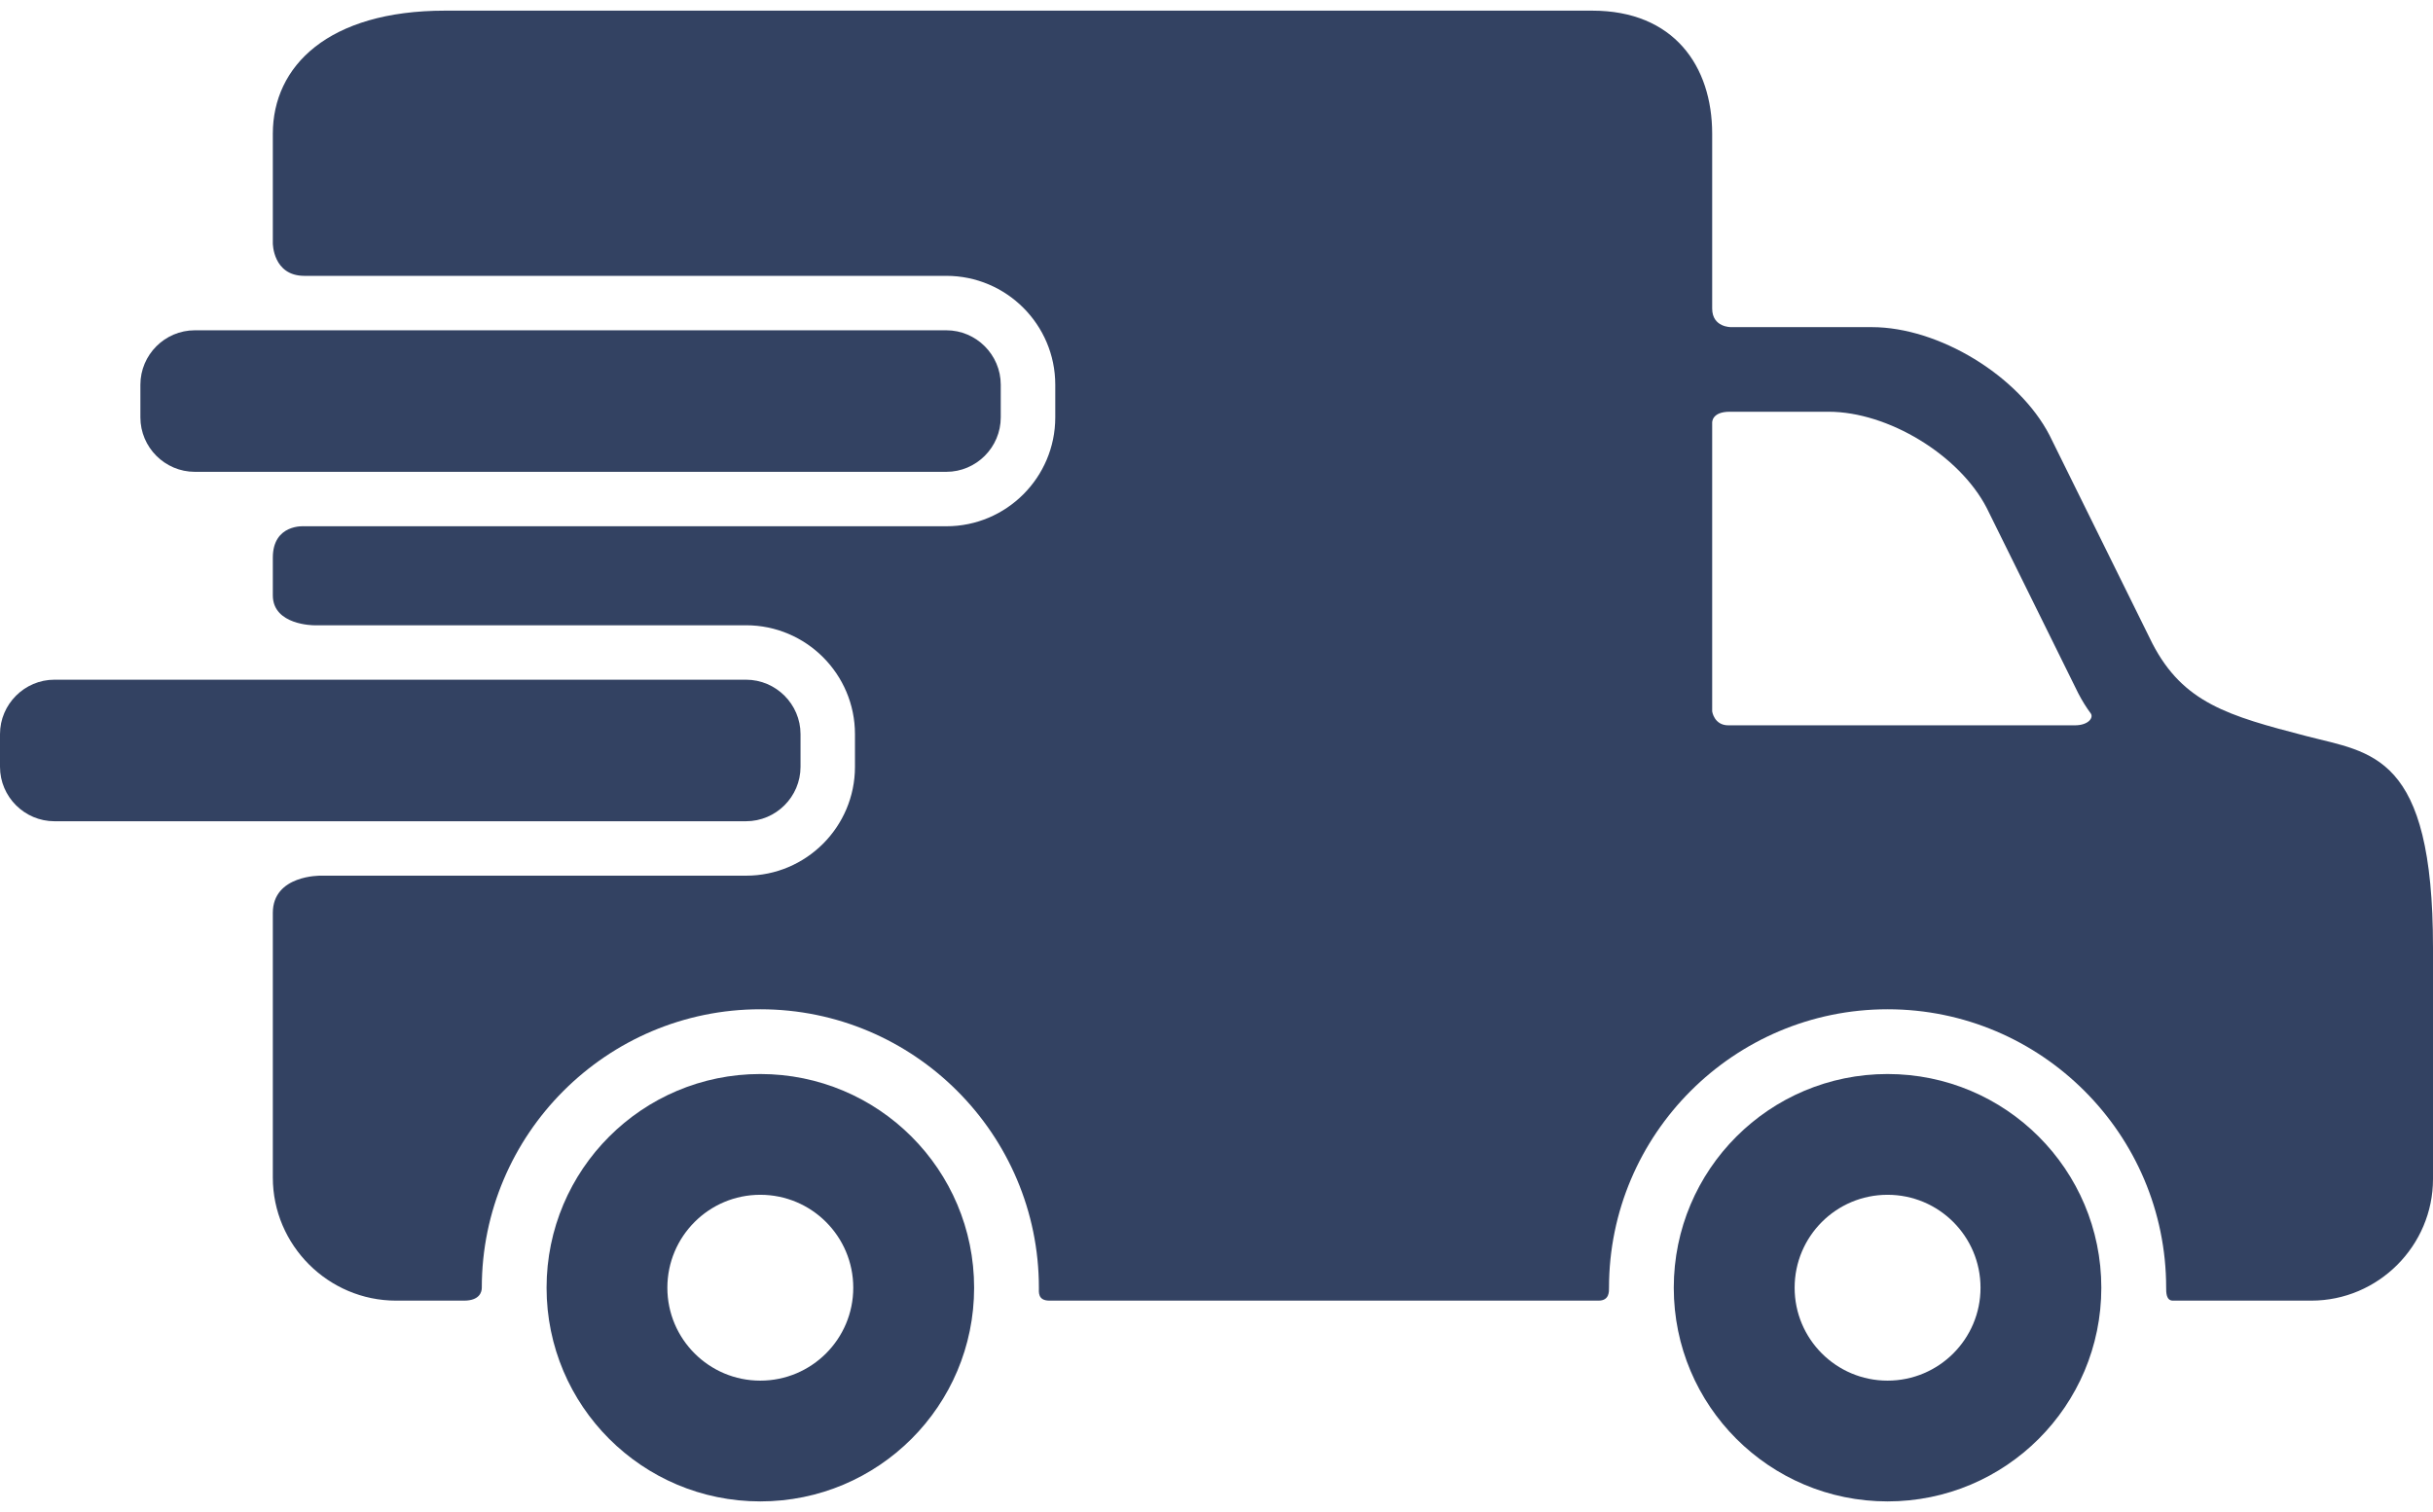 <svg width="37" height="23" viewBox="0 0 37 23" fill="none" xmlns="http://www.w3.org/2000/svg">
<path d="M11.562 16.337C9.767 16.337 8.312 17.792 8.312 19.588C8.312 21.384 9.767 22.838 11.562 22.838C13.359 22.838 14.814 21.384 14.814 19.588C14.814 17.792 13.359 16.337 11.562 16.337ZM11.562 21.001C10.782 21.001 10.149 20.368 10.149 19.588C10.149 18.807 10.782 18.174 11.562 18.174C12.343 18.174 12.976 18.807 12.976 19.588C12.976 20.368 12.343 21.001 11.562 21.001Z" fill="#334262"/>
<path d="M28.705 16.337C26.909 16.337 25.454 17.792 25.454 19.588C25.454 21.384 26.909 22.838 28.705 22.838C30.501 22.838 31.956 21.384 31.956 19.588C31.956 17.792 30.501 16.337 28.705 16.337ZM28.705 21.001C27.924 21.001 27.292 20.368 27.292 19.588C27.292 18.807 27.924 18.174 28.705 18.174C29.486 18.174 30.119 18.807 30.119 19.588C30.119 20.368 29.486 21.001 28.705 21.001Z" fill="#334262"/>
<path d="M15.219 6.349C15.219 6.804 14.847 7.177 14.391 7.177H2.963C2.507 7.177 2.135 6.804 2.135 6.349V5.852C2.135 5.397 2.507 5.024 2.963 5.024H14.391C14.847 5.024 15.219 5.397 15.219 5.852V6.349Z" fill="#334262"/>
<path d="M35.076 11.197C33.884 10.888 33.202 10.693 32.733 9.789L31.168 6.62C30.7 5.716 29.484 4.976 28.466 4.976H26.326C26.326 4.976 26.038 4.982 26.038 4.693C26.038 4.028 26.038 2.035 26.038 2.035C26.038 1.005 25.455 0.162 24.214 0.162H6.768C4.992 0.162 4.149 1.005 4.149 2.035V3.7C4.149 3.7 4.149 4.196 4.629 4.196C7.07 4.196 14.392 4.196 14.392 4.196C15.305 4.196 16.048 4.939 16.048 5.852V6.349C16.048 7.262 15.305 8.005 14.392 8.005H4.629C4.629 8.005 4.149 7.965 4.149 8.483C4.149 8.74 4.149 8.912 4.149 9.056C4.149 9.511 4.774 9.511 4.774 9.511H11.346C12.259 9.511 13.002 10.254 13.002 11.167V11.664C13.002 12.577 12.259 13.32 11.346 13.32H4.877C4.877 13.32 4.149 13.307 4.149 13.886C4.149 14.893 4.149 17.911 4.149 17.911C4.149 18.941 4.992 19.784 6.023 19.784C6.023 19.784 6.799 19.784 7.057 19.784C7.292 19.784 7.327 19.654 7.327 19.588C7.327 17.252 9.227 15.352 11.563 15.352C13.899 15.352 15.799 17.252 15.799 19.588C15.799 19.654 15.78 19.784 15.96 19.784C18.011 19.784 24.31 19.784 24.31 19.784C24.476 19.784 24.469 19.645 24.469 19.588C24.469 17.252 26.37 15.352 28.706 15.352C31.041 15.352 32.942 17.252 32.942 19.588C32.942 19.654 32.94 19.784 33.044 19.784C33.984 19.784 35.149 19.784 35.149 19.784C36.167 19.784 37 18.951 37 17.933V14.416C37 11.455 36.065 11.455 35.076 11.197ZM31.553 11.033C31.553 11.033 27.622 11.033 26.284 11.033C26.067 11.033 26.038 10.821 26.038 10.821V6.432C26.038 6.432 26.025 6.263 26.305 6.263C26.681 6.263 27.808 6.263 27.808 6.263C28.714 6.263 29.796 6.921 30.213 7.726L31.605 10.545C31.664 10.659 31.727 10.76 31.794 10.85C31.843 10.916 31.76 11.033 31.553 11.033Z" fill="#334262"/>
<path d="M12.174 11.664C12.174 12.12 11.801 12.492 11.345 12.492H0.828C0.373 12.492 0 12.12 0 11.664V11.167C0 10.712 0.373 10.339 0.828 10.339H11.345C11.801 10.339 12.174 10.712 12.174 11.167V11.664Z" fill="#334262"/>
</svg>
